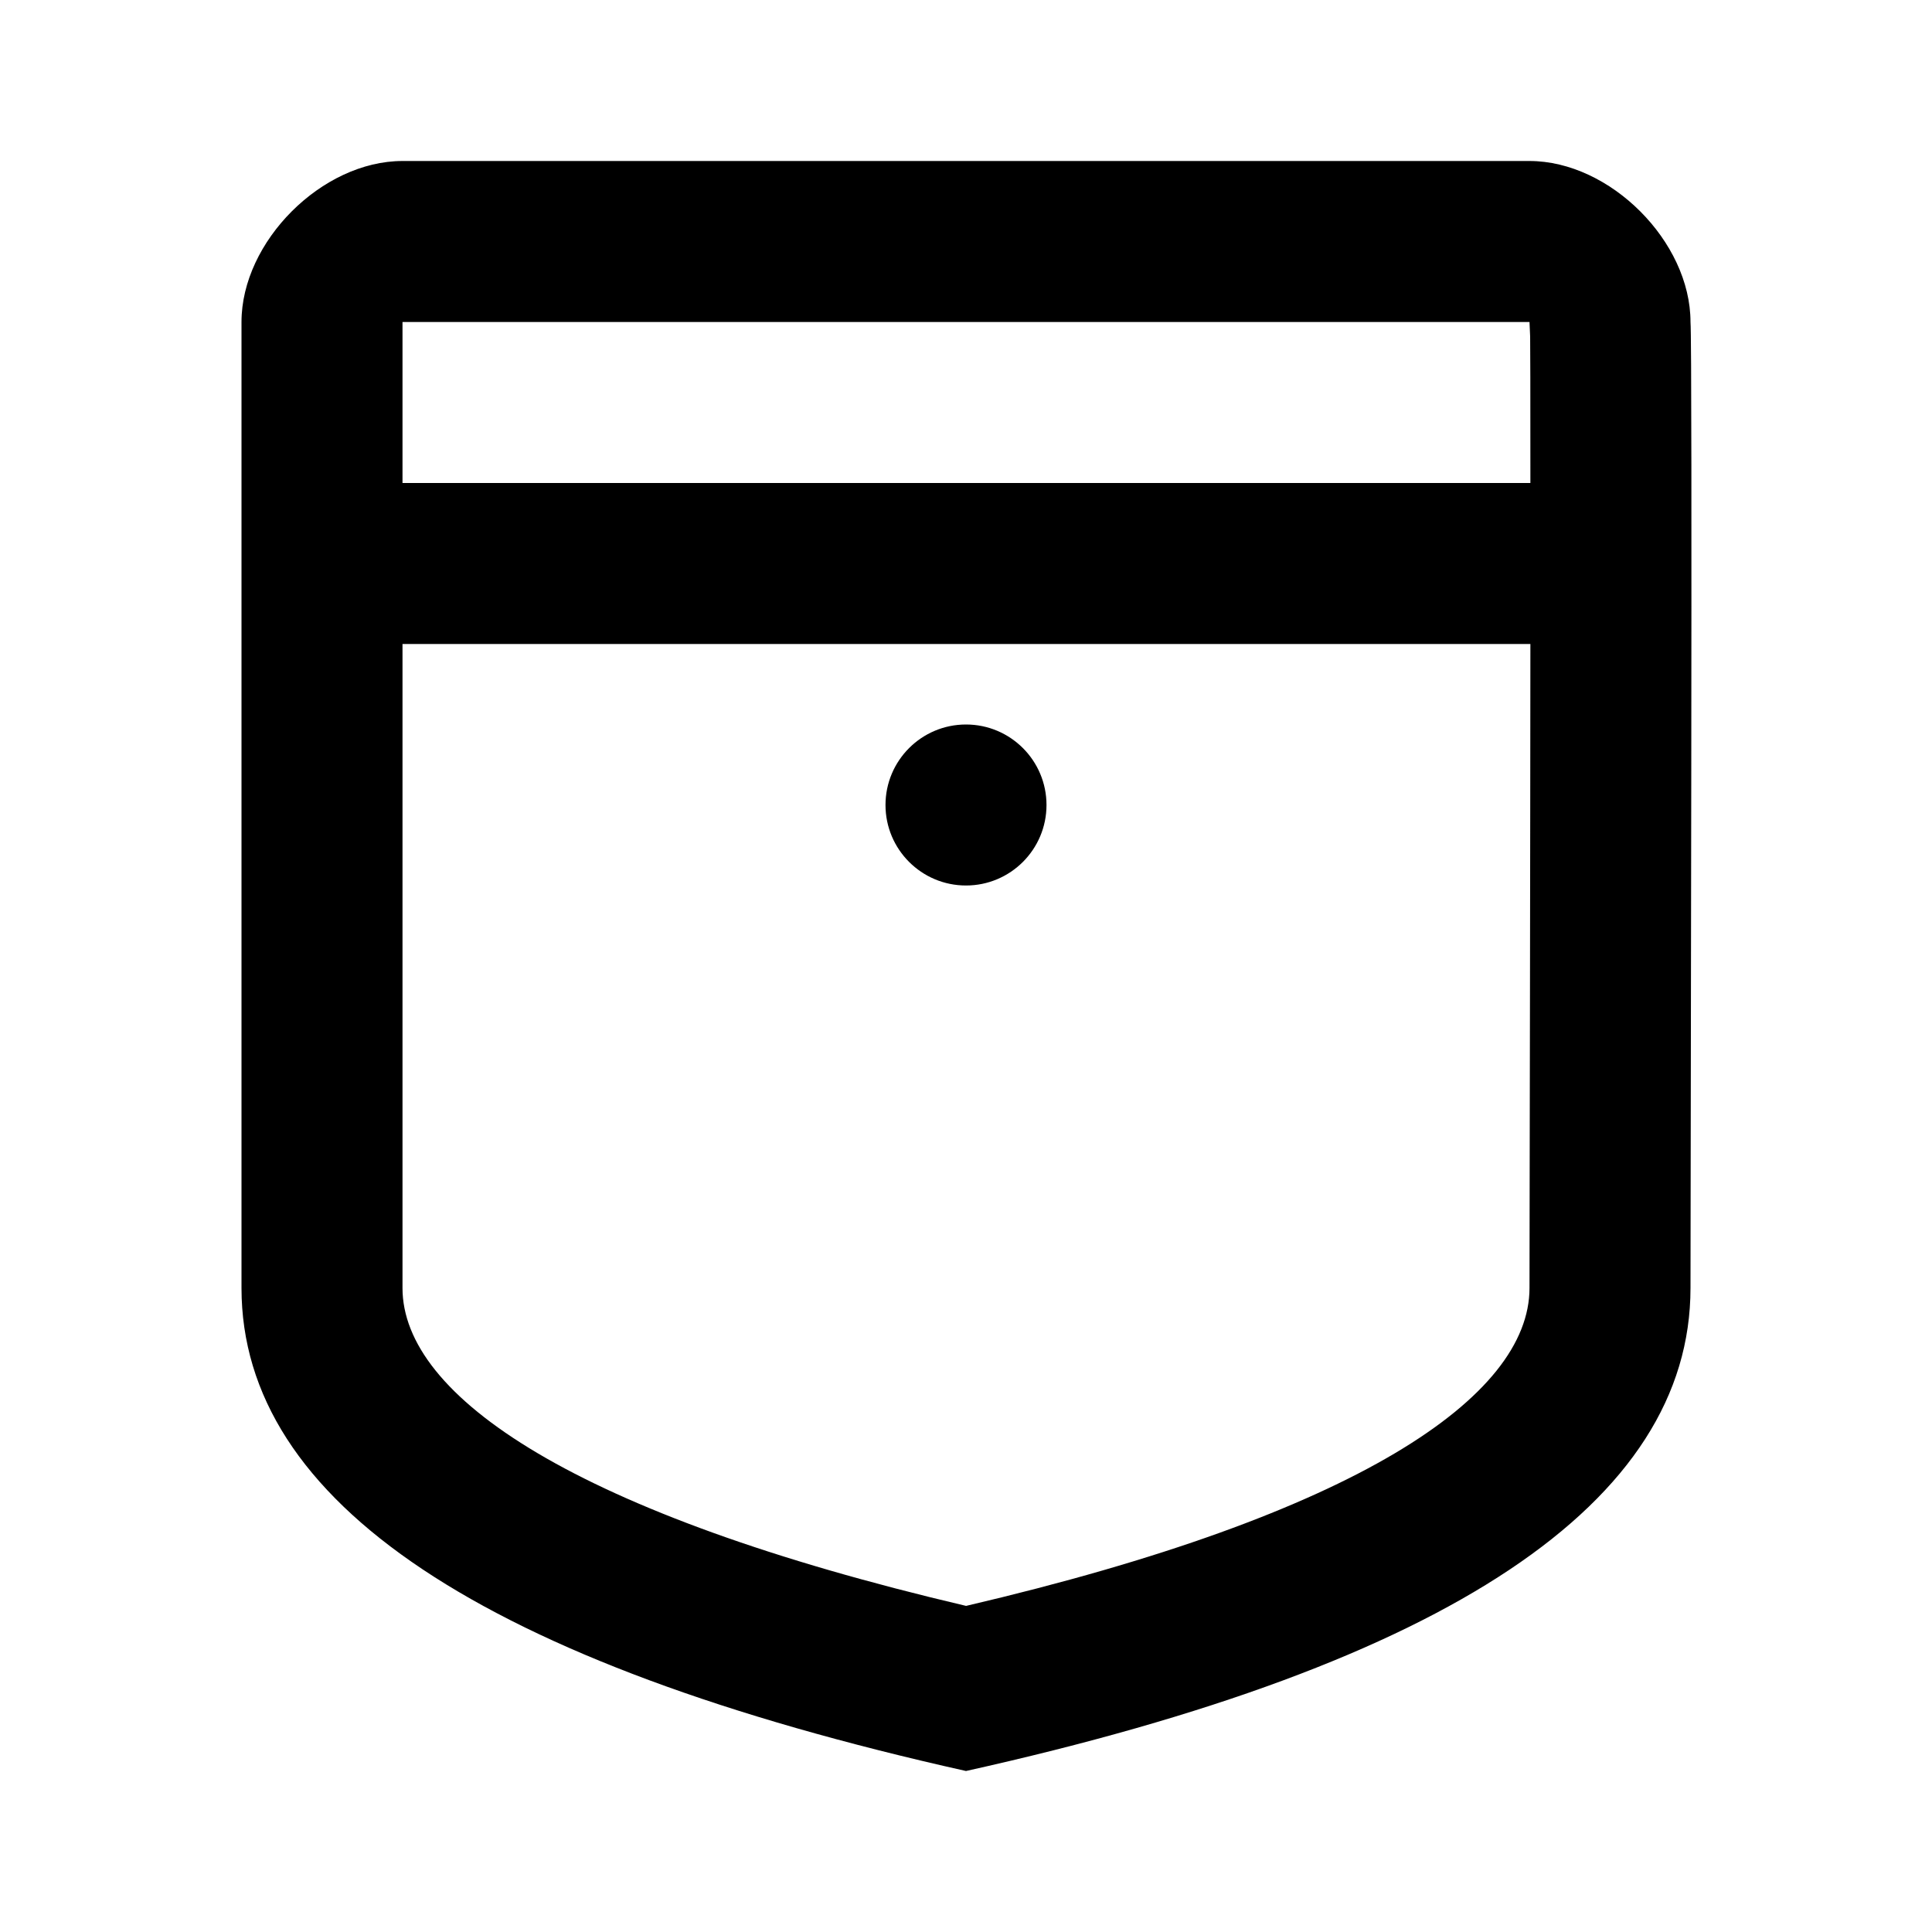 <svg xmlns="http://www.w3.org/2000/svg" width="24" viewBox="0 0 24 24" height="24"><path fill-rule="evenodd" d="M5,8 L5,16 C5,17.345 7.135,18.807 12.001,19.949 C16.866,18.812 19,17.351 19,16 C19,15.771 19.001,15.349 19.002,14.607 C19.004,13.558 19.005,12.813 19.006,12.284 C19.007,11.473 19.008,10.762 19.009,10.086 C19.01,9.356 19.011,8.652 19.011,8 L5,8 Z M5,6 L19.011,6 C19.011,4.898 19.01,4.196 19.008,4.181 L19,4 L5,4 L5,6 Z M12,22 C6,20.66 3,18.66 3,16 L3,4 C3,3 4,2 5,2 L19,2 C20,2 21,3 21,4 C21.026,4.291 21,14.5 21,16 C21,18.667 18,20.667 12,22 Z M12,11 C11.448,11 11,10.552 11,10 C11,9.448 11.448,9 12,9 C12.552,9 13,9.448 13,10 C13,10.552 12.552,11 12,11 Z"></path></svg>